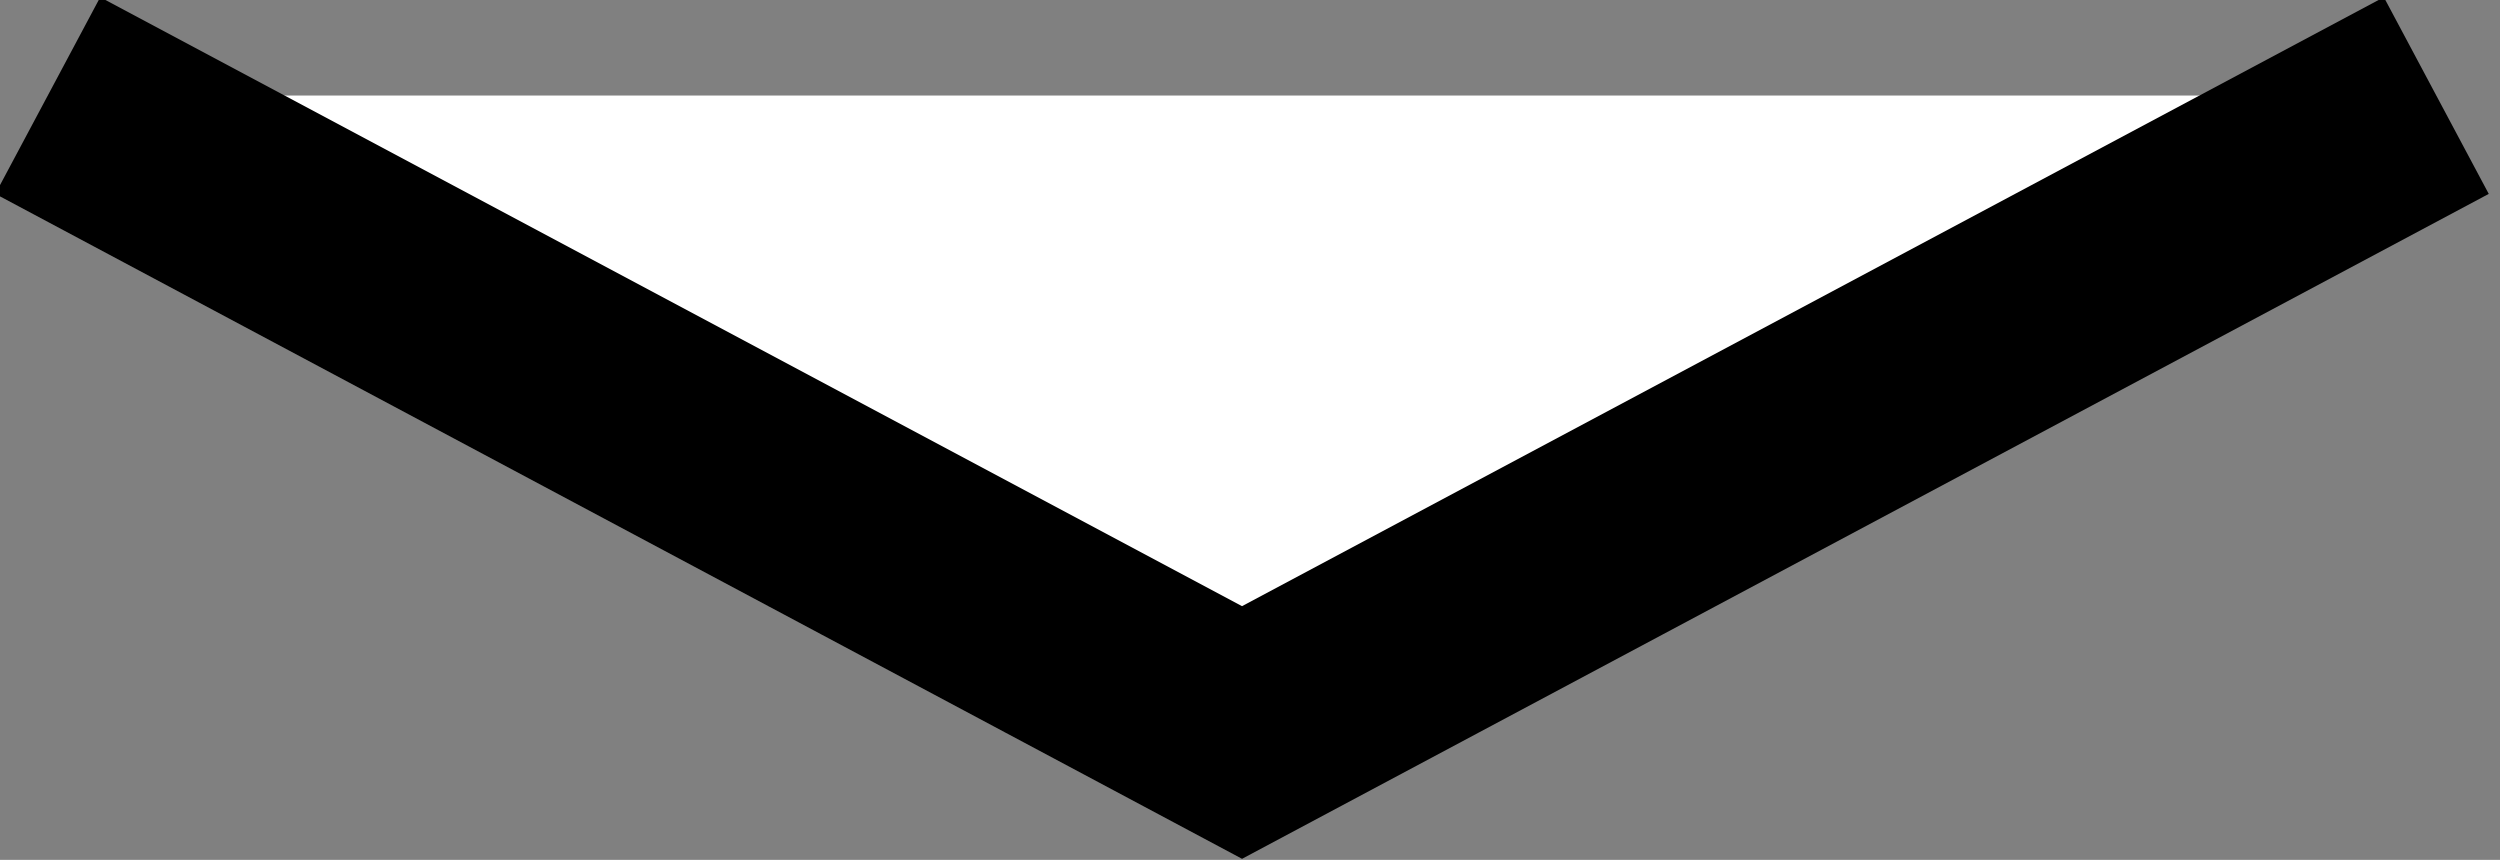 <?xml version="1.0" encoding="utf-8"?>
<!-- Generator: Adobe Illustrator 26.0.1, SVG Export Plug-In . SVG Version: 6.00 Build 0)  -->
<svg version="1.1" id="Layer_1" xmlns="http://www.w3.org/2000/svg" xmlns:xlink="http://www.w3.org/1999/xlink" x="0px" y="0px"
	 viewBox="0 0 15.7 5.4" style="enable-background:new 0 0 15.7 5.4;" xml:space="preserve">
<rect x="0" y="0" width="15.7" height="5.4" fill="#808080" stroke="none"/>
<style type="text/css">
	.st0{fill:#FFFFFF;stroke:#000000;stroke-width:1.4;stroke-miterlimit:10;}
</style>
<polyline class="st0" points="0.3,0.6 7.8,4.6 15.3,0.6 "/>
</svg>

